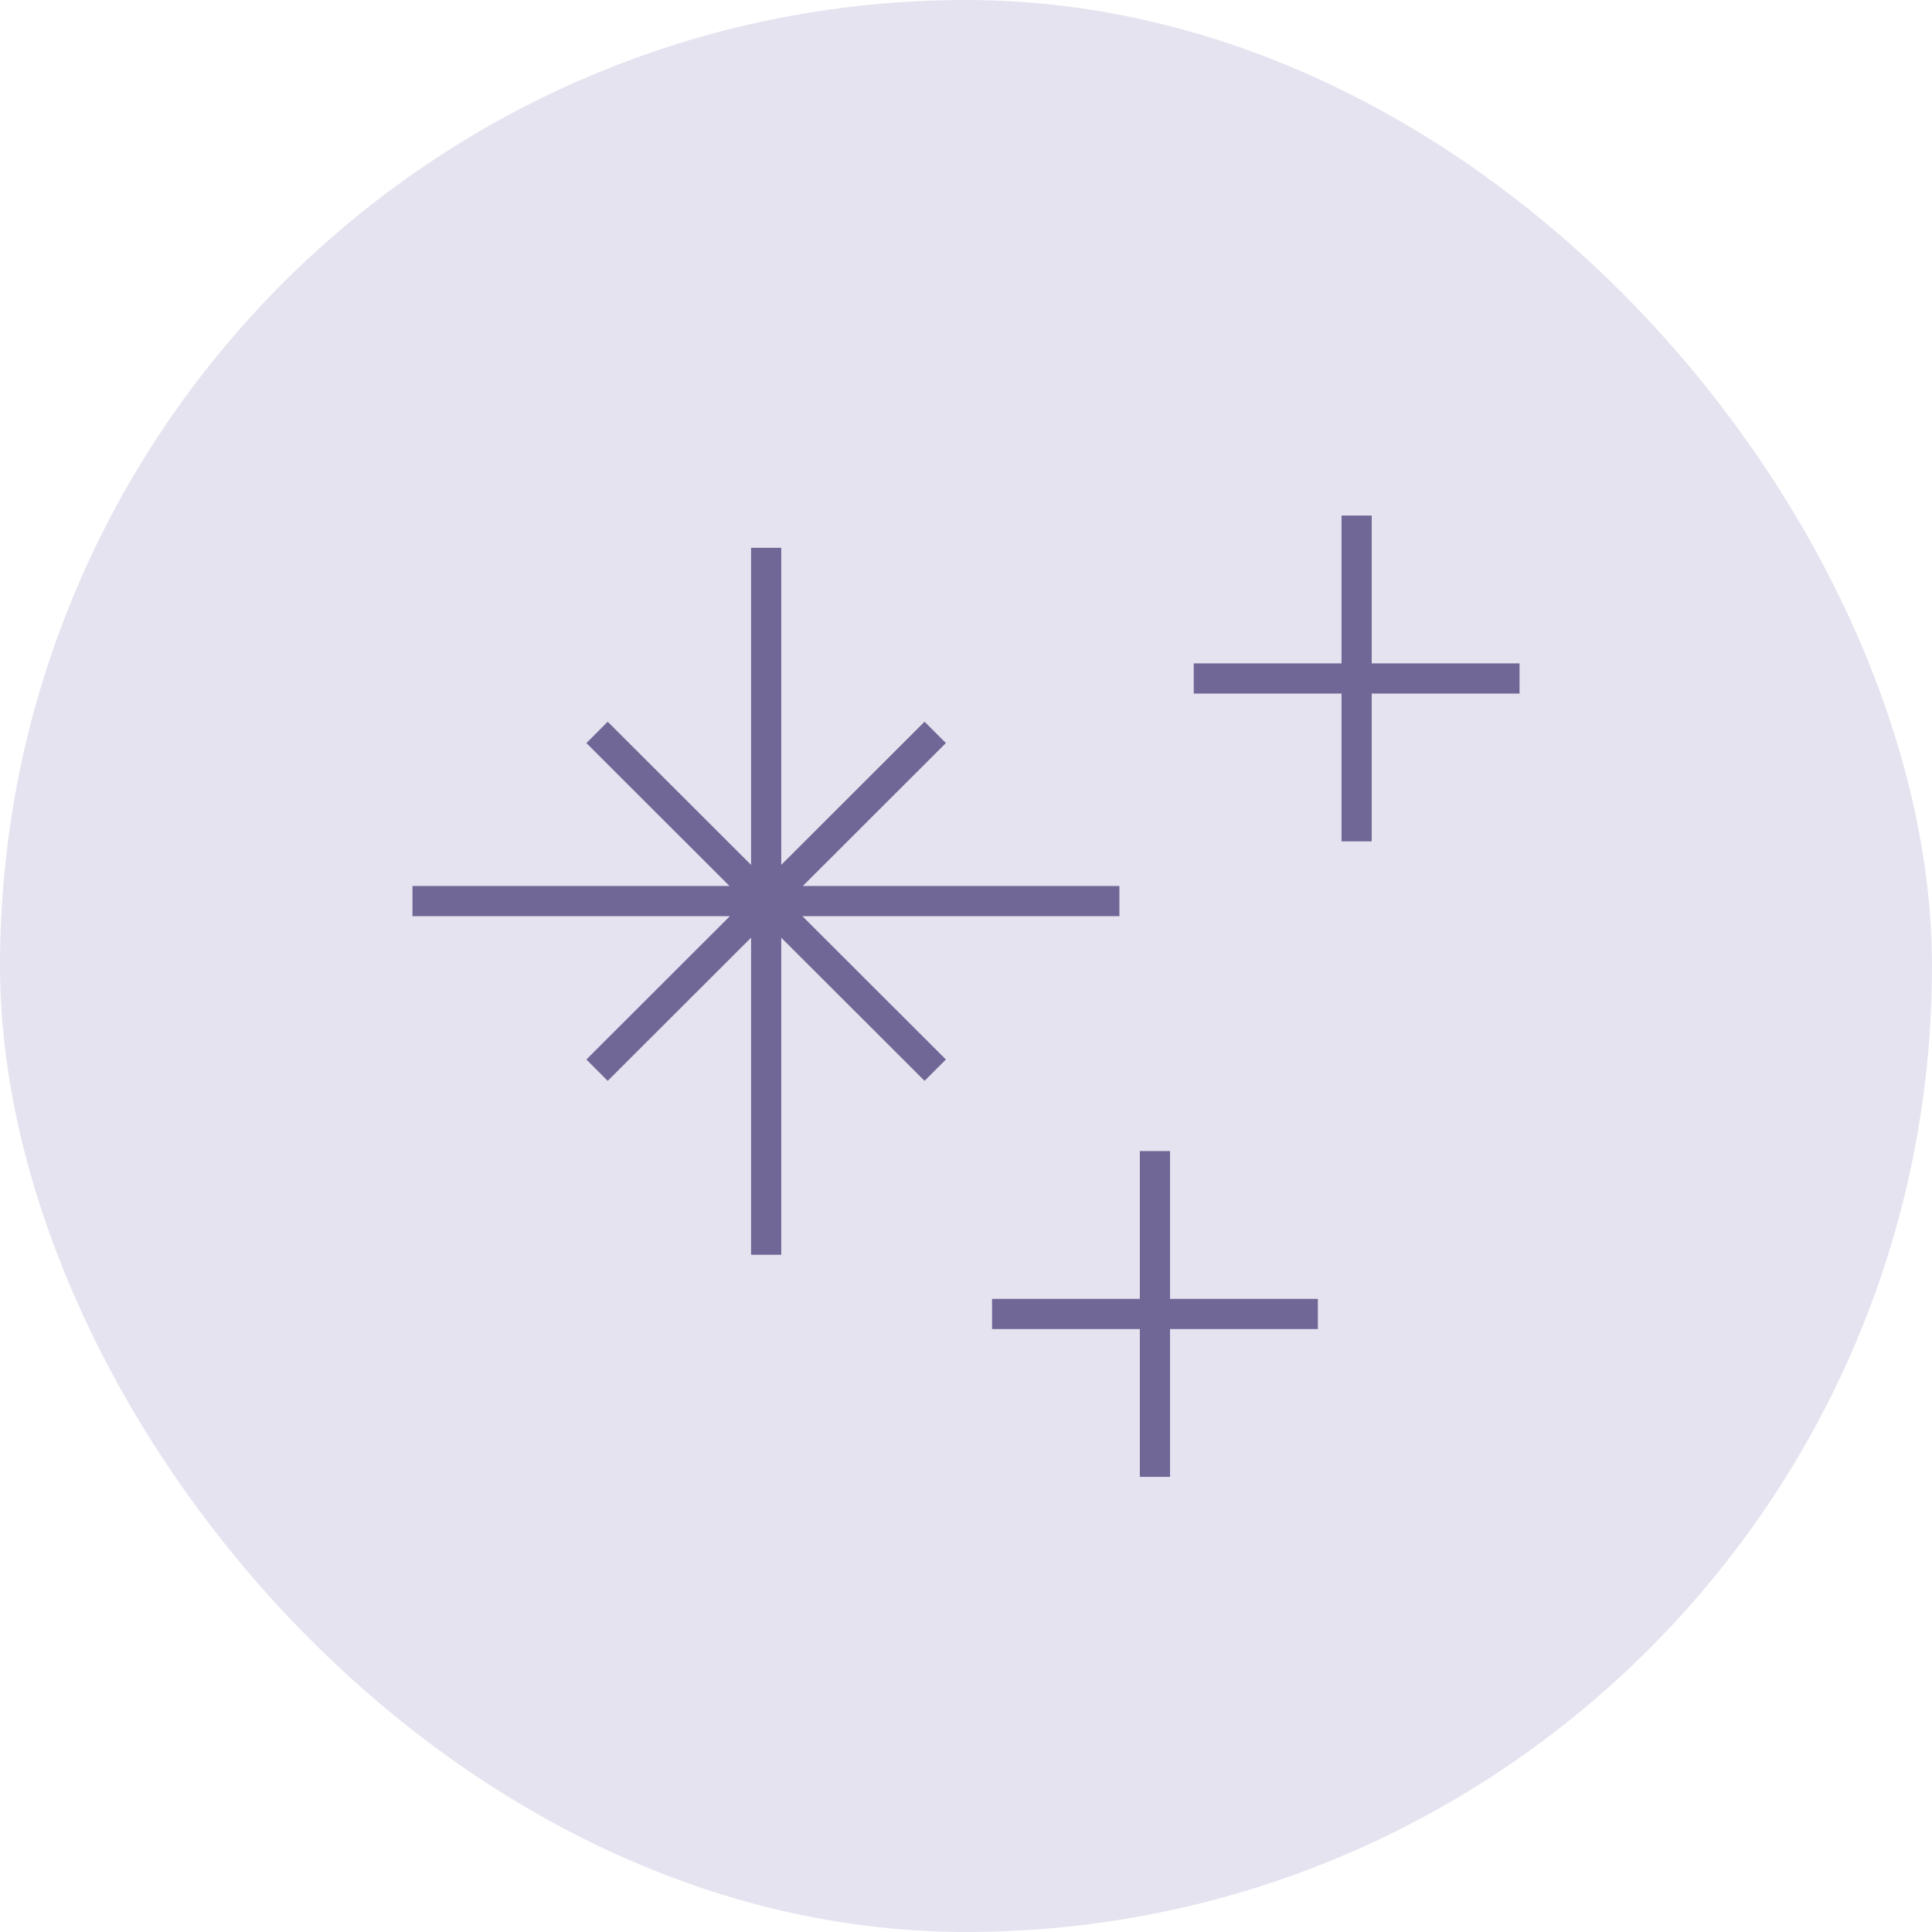 <svg xmlns="http://www.w3.org/2000/svg" fill="none" viewBox="0 0 64 64" height="64" width="64">
<rect fill="#E6E3F0" rx="32" height="64" width="64"></rect>
<path stroke-miterlimit="10" stroke="#706796" d="M25.38 18.147V41.566M37.082 29.85H13.664M30.981 24.261L19.778 35.451M30.981 35.451L19.778 24.261M44.94 17.078V27.871M50.337 22.475H39.544M38.259 38.13V48.923M43.656 43.527H32.863"></path>
</svg>

